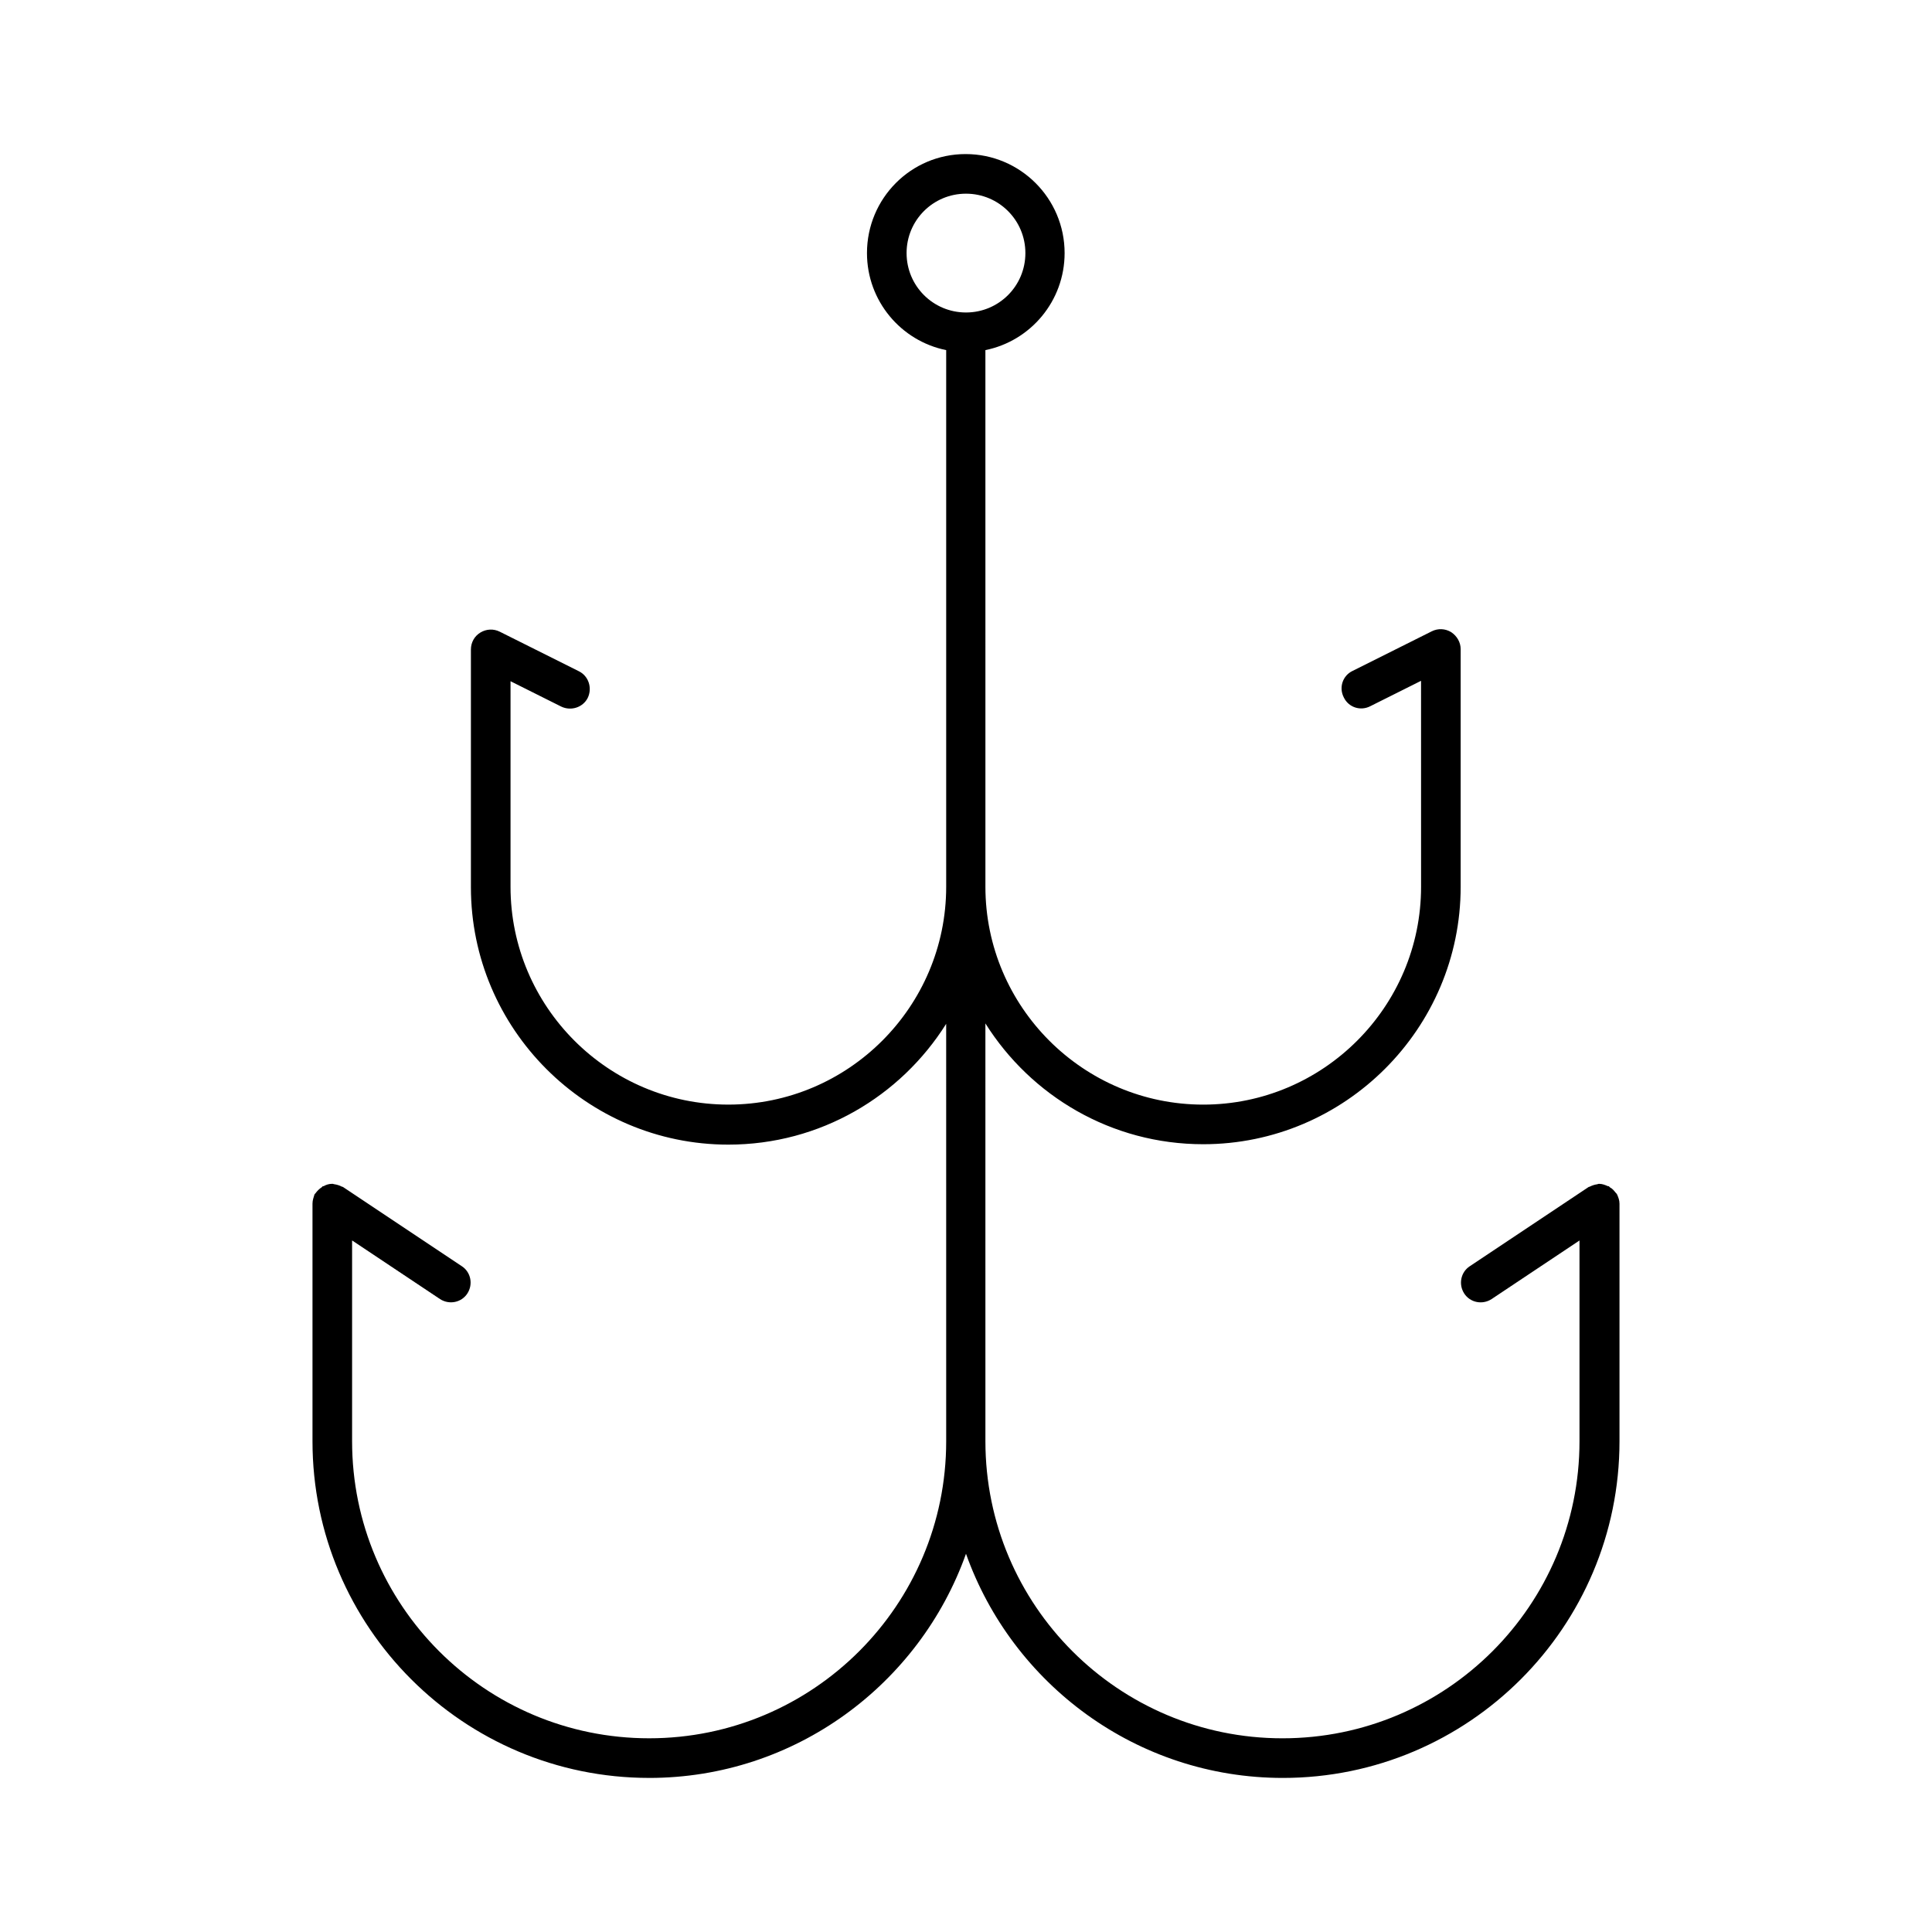 <?xml version="1.0" encoding="UTF-8"?>
<!-- Uploaded to: ICON Repo, www.iconrepo.com, Generator: ICON Repo Mixer Tools -->
<svg fill="#000000" width="800px" height="800px" version="1.1" viewBox="144 144 512 512" xmlns="http://www.w3.org/2000/svg">
 <path d="m316.03 615.17c38.73 0 71.688-24.875 83.969-59.406 12.281 34.531 45.238 59.406 83.969 59.406 49.227 0 89.215-39.988 89.215-89.215v-62.977c0-0.945-0.316-1.68-0.629-2.414-0.105-0.211-0.211-0.316-0.418-0.523-0.418-0.523-0.84-1.051-1.469-1.363-0.105-0.105-0.211-0.211-0.316-0.316h-0.211c-0.734-0.316-1.469-0.629-2.309-0.629h-0.105c-0.211 0-0.316 0.105-0.418 0.105-0.734 0.105-1.363 0.316-1.996 0.629-0.105 0.105-0.211 0-0.316 0.105l-31.488 20.992c-2.414 1.574-3.043 4.828-1.469 7.242 1.574 2.414 4.828 3.043 7.242 1.469l23.301-15.535v53.211c0 43.453-35.266 78.719-78.719 78.719s-78.719-35.266-78.719-78.719l-0.004-110.73c12.07 19.207 33.379 32.012 57.727 32.012 37.574 0 68.223-30.648 68.223-68.223v-62.977c0-1.785-0.945-3.465-2.519-4.512-1.574-0.945-3.465-1.051-5.144-0.211l-20.992 10.496c-2.625 1.258-3.672 4.41-2.309 7.031 1.258 2.625 4.41 3.672 7.031 2.309l13.434-6.719 0.008 54.582c0 31.805-25.926 57.727-57.727 57.727-31.805 0-57.727-25.926-57.727-57.727v-62.977l-0.004-79.246c11.965-2.414 20.992-13.016 20.992-25.715 0-14.484-11.754-26.238-26.238-26.238-14.484-0.004-26.137 11.754-26.137 26.238 0 12.699 9.027 23.301 20.992 25.715v142.22c0 31.805-25.926 57.727-57.727 57.727-31.805 0-57.727-25.926-57.727-57.727v-54.473l13.434 6.719c2.625 1.258 5.773 0.211 7.031-2.309 1.258-2.625 0.211-5.773-2.309-7.031l-20.992-10.496c-1.68-0.84-3.57-0.734-5.144 0.211-1.574 0.945-2.519 2.625-2.519 4.512v62.977c0 37.574 30.648 68.223 68.223 68.223 24.352 0 45.656-12.805 57.727-32.012l0.004 110.62c0 43.453-35.266 78.719-78.719 78.719-43.453 0.004-78.723-35.262-78.723-78.719v-53.215l23.301 15.535c2.414 1.574 5.668 0.945 7.242-1.469 1.574-2.414 0.945-5.668-1.469-7.242l-31.488-20.992c-0.105-0.105-0.211 0-0.316-0.105-0.629-0.316-1.258-0.523-1.996-0.629-0.105 0-0.316-0.105-0.418-0.105h-0.105c-0.84 0-1.574 0.211-2.309 0.629h-0.211c-0.105 0.105-0.211 0.211-0.316 0.316-0.523 0.316-1.051 0.84-1.469 1.363-0.105 0.211-0.316 0.316-0.418 0.523-0.207 0.738-0.523 1.473-0.523 2.418v62.977c0 49.223 39.992 89.215 89.219 89.215zm68.223-404.1c0-8.711 7.031-15.742 15.742-15.742 8.711 0 15.742 7.031 15.742 15.742 0.004 8.711-7.027 15.742-15.738 15.742-8.715 0-15.746-7.031-15.746-15.742z"/>
</svg>
